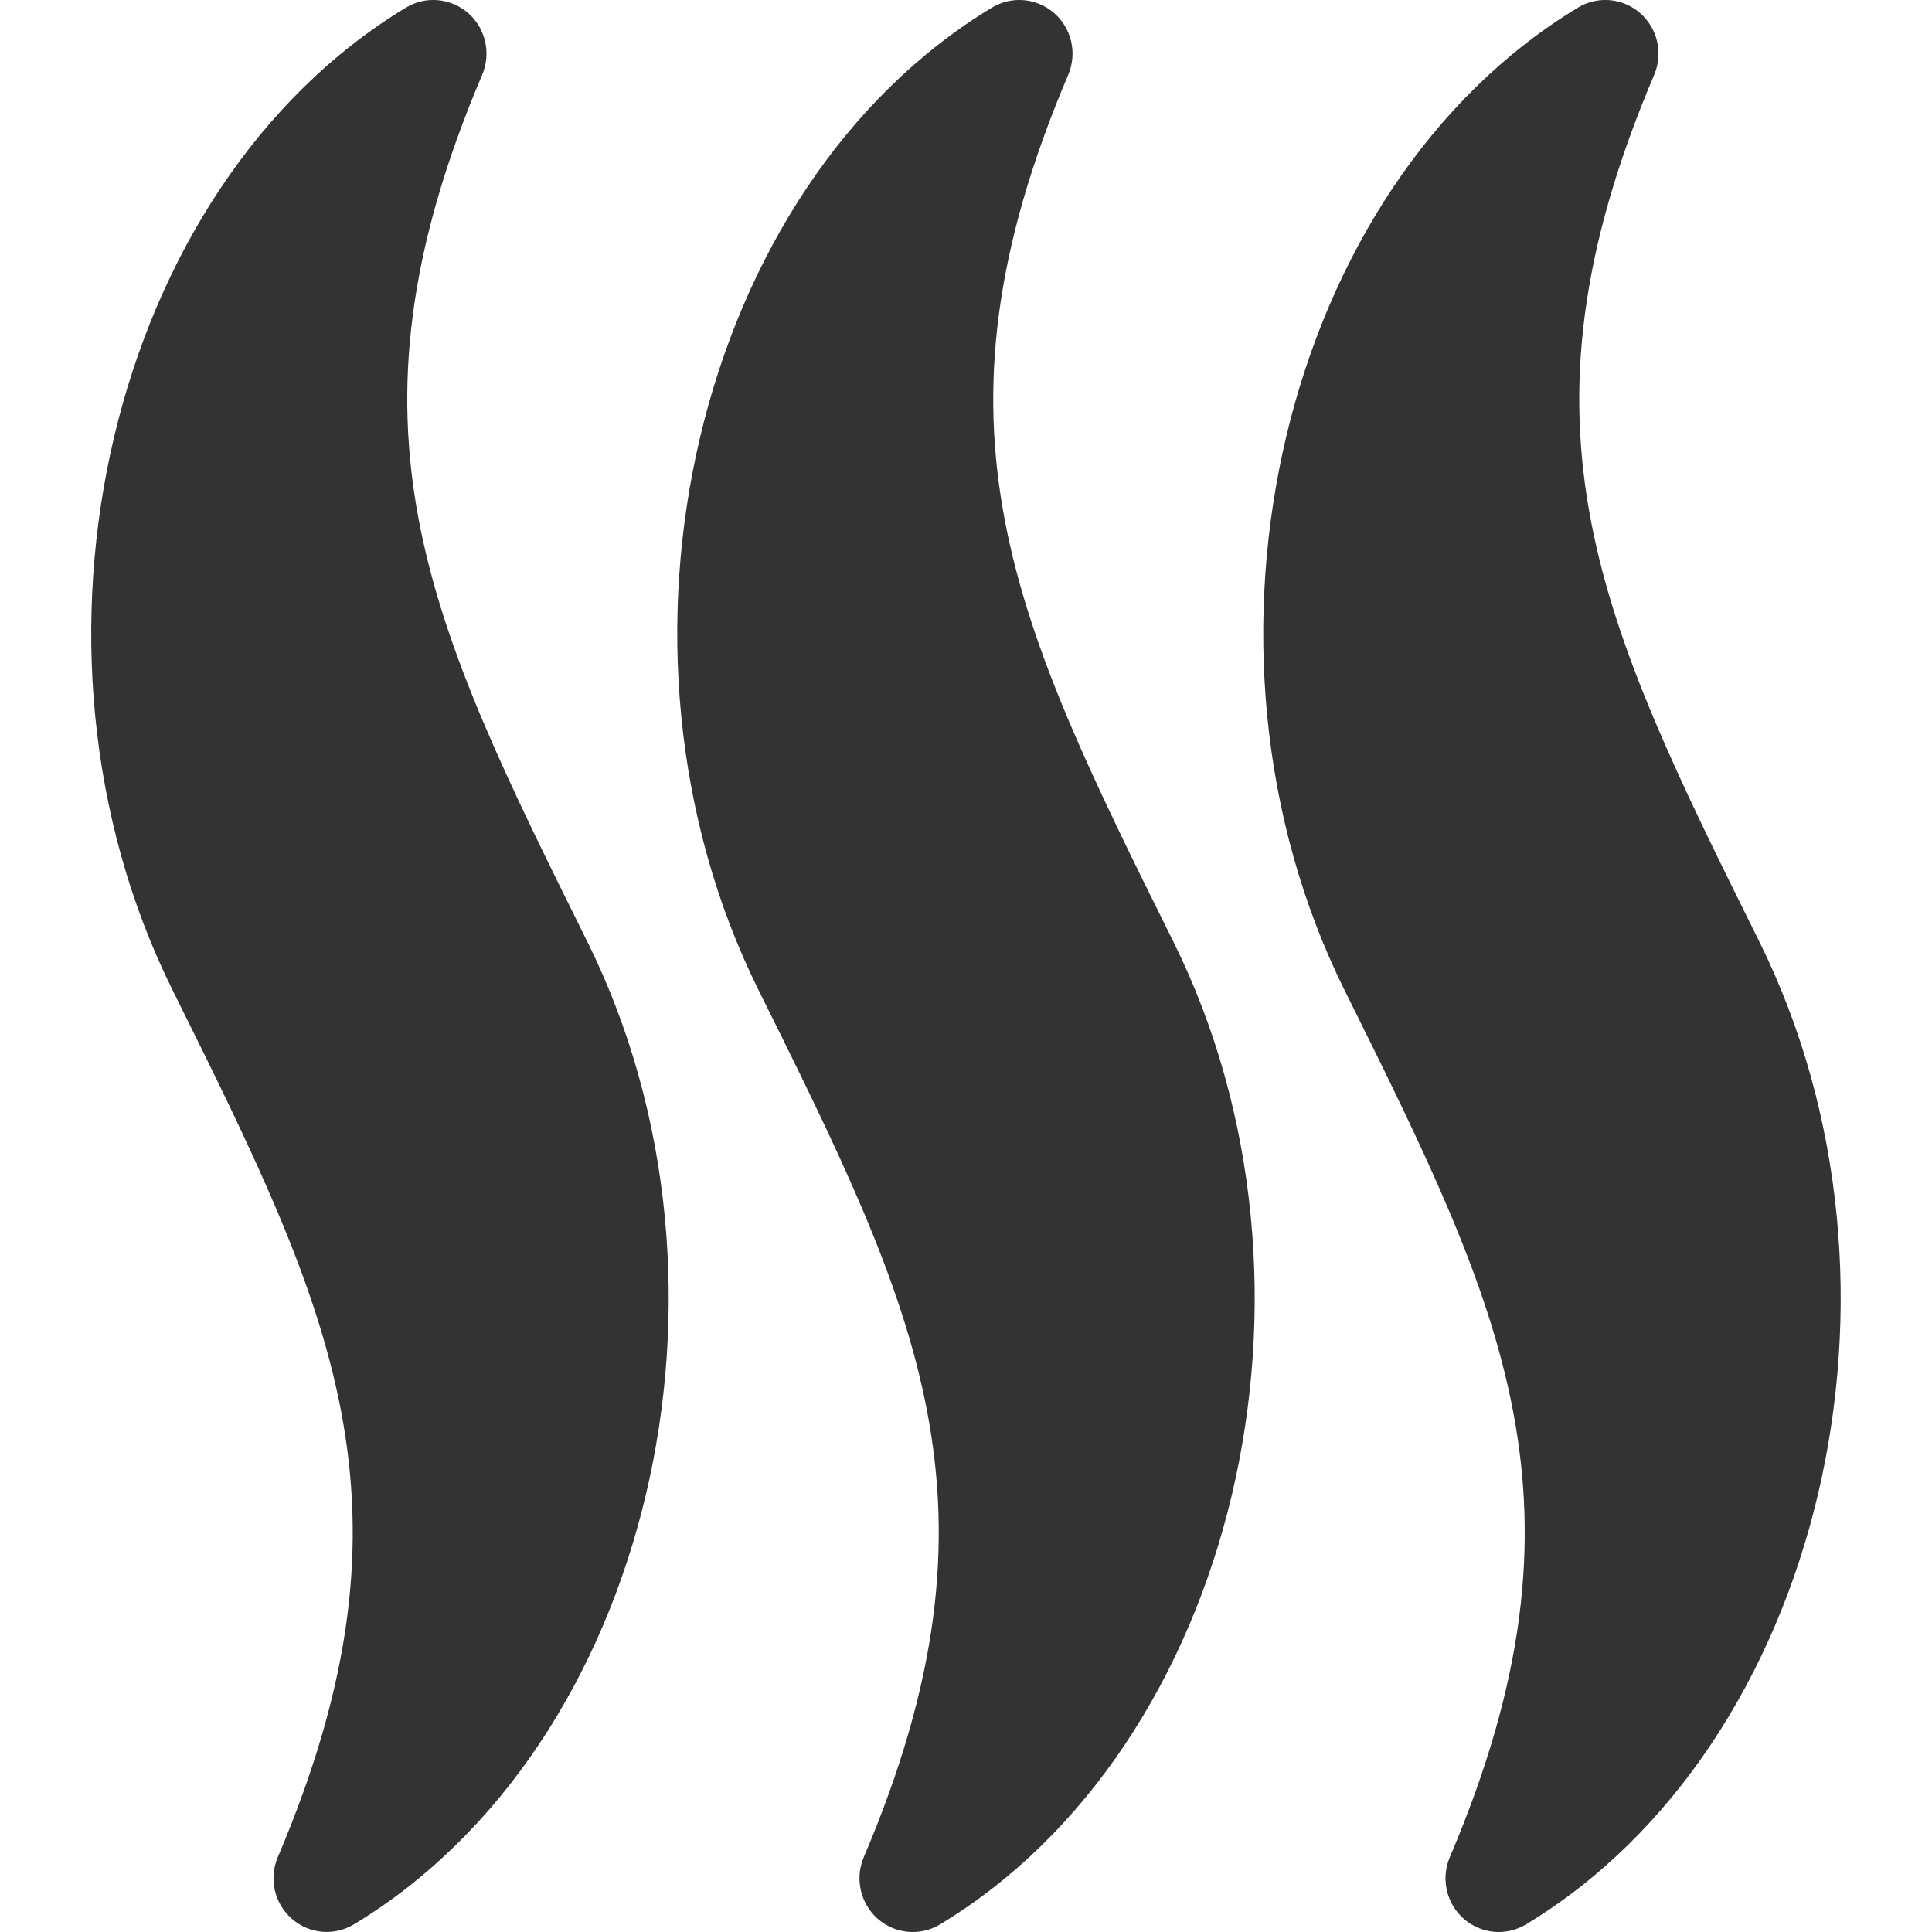 <svg xmlns="http://www.w3.org/2000/svg" width="24" height="24" viewBox="0 0 24 24" fill="none"><g clip-path="url(#clip0_677_10140)"><g clip-path="url(#clip1_677_10140)"><g clip-path="url(#clip2_677_10140)"><path d="M5.99 0.929C6.103 0.663 6.033 0.354 5.818 0.164C5.6 -0.026 5.288 -0.054 5.042 0.095C1.372 2.313 0.017 8.015 2.143 12.298C4.121 16.282 5.315 18.687 3.451 23.07C3.338 23.337 3.408 23.645 3.624 23.835C3.841 24.026 4.153 24.053 4.399 23.904C8.068 21.686 9.423 15.985 7.297 11.7C5.32 7.716 4.126 5.311 5.99 0.929ZM13.27 0.929C13.383 0.663 13.313 0.354 13.097 0.164C12.88 -0.026 12.568 -0.054 12.321 0.095C8.652 2.313 7.297 8.016 9.423 12.299C11.401 16.283 12.595 18.688 10.73 23.071C10.617 23.337 10.688 23.646 10.903 23.836C11.12 24.026 11.433 24.054 11.679 23.905C15.348 21.687 16.702 15.985 14.577 11.7C12.599 7.716 11.405 5.311 13.27 0.929ZM21.856 11.7C19.879 7.716 18.685 5.311 20.549 0.929C20.662 0.663 20.592 0.354 20.376 0.164C20.159 -0.026 19.847 -0.054 19.601 0.095C15.931 2.313 14.577 8.016 16.702 12.299C18.68 16.283 19.874 18.688 18.01 23.071C17.897 23.337 17.967 23.646 18.183 23.836C18.4 24.026 18.712 24.054 18.958 23.905C22.627 21.687 23.982 15.985 21.856 11.7Z" fill="#333333"></path></g></g></g><defs><clipPath id="clip0_677_10140"><rect width="24" height="24" fill="white"></rect></clipPath><clipPath id="clip1_677_10140"><rect width="24" height="24" fill="white"></rect></clipPath><clipPath id="clip2_677_10140"><rect width="22.5" height="24" fill="white" transform="translate(0.75)"></rect></clipPath></defs></svg>